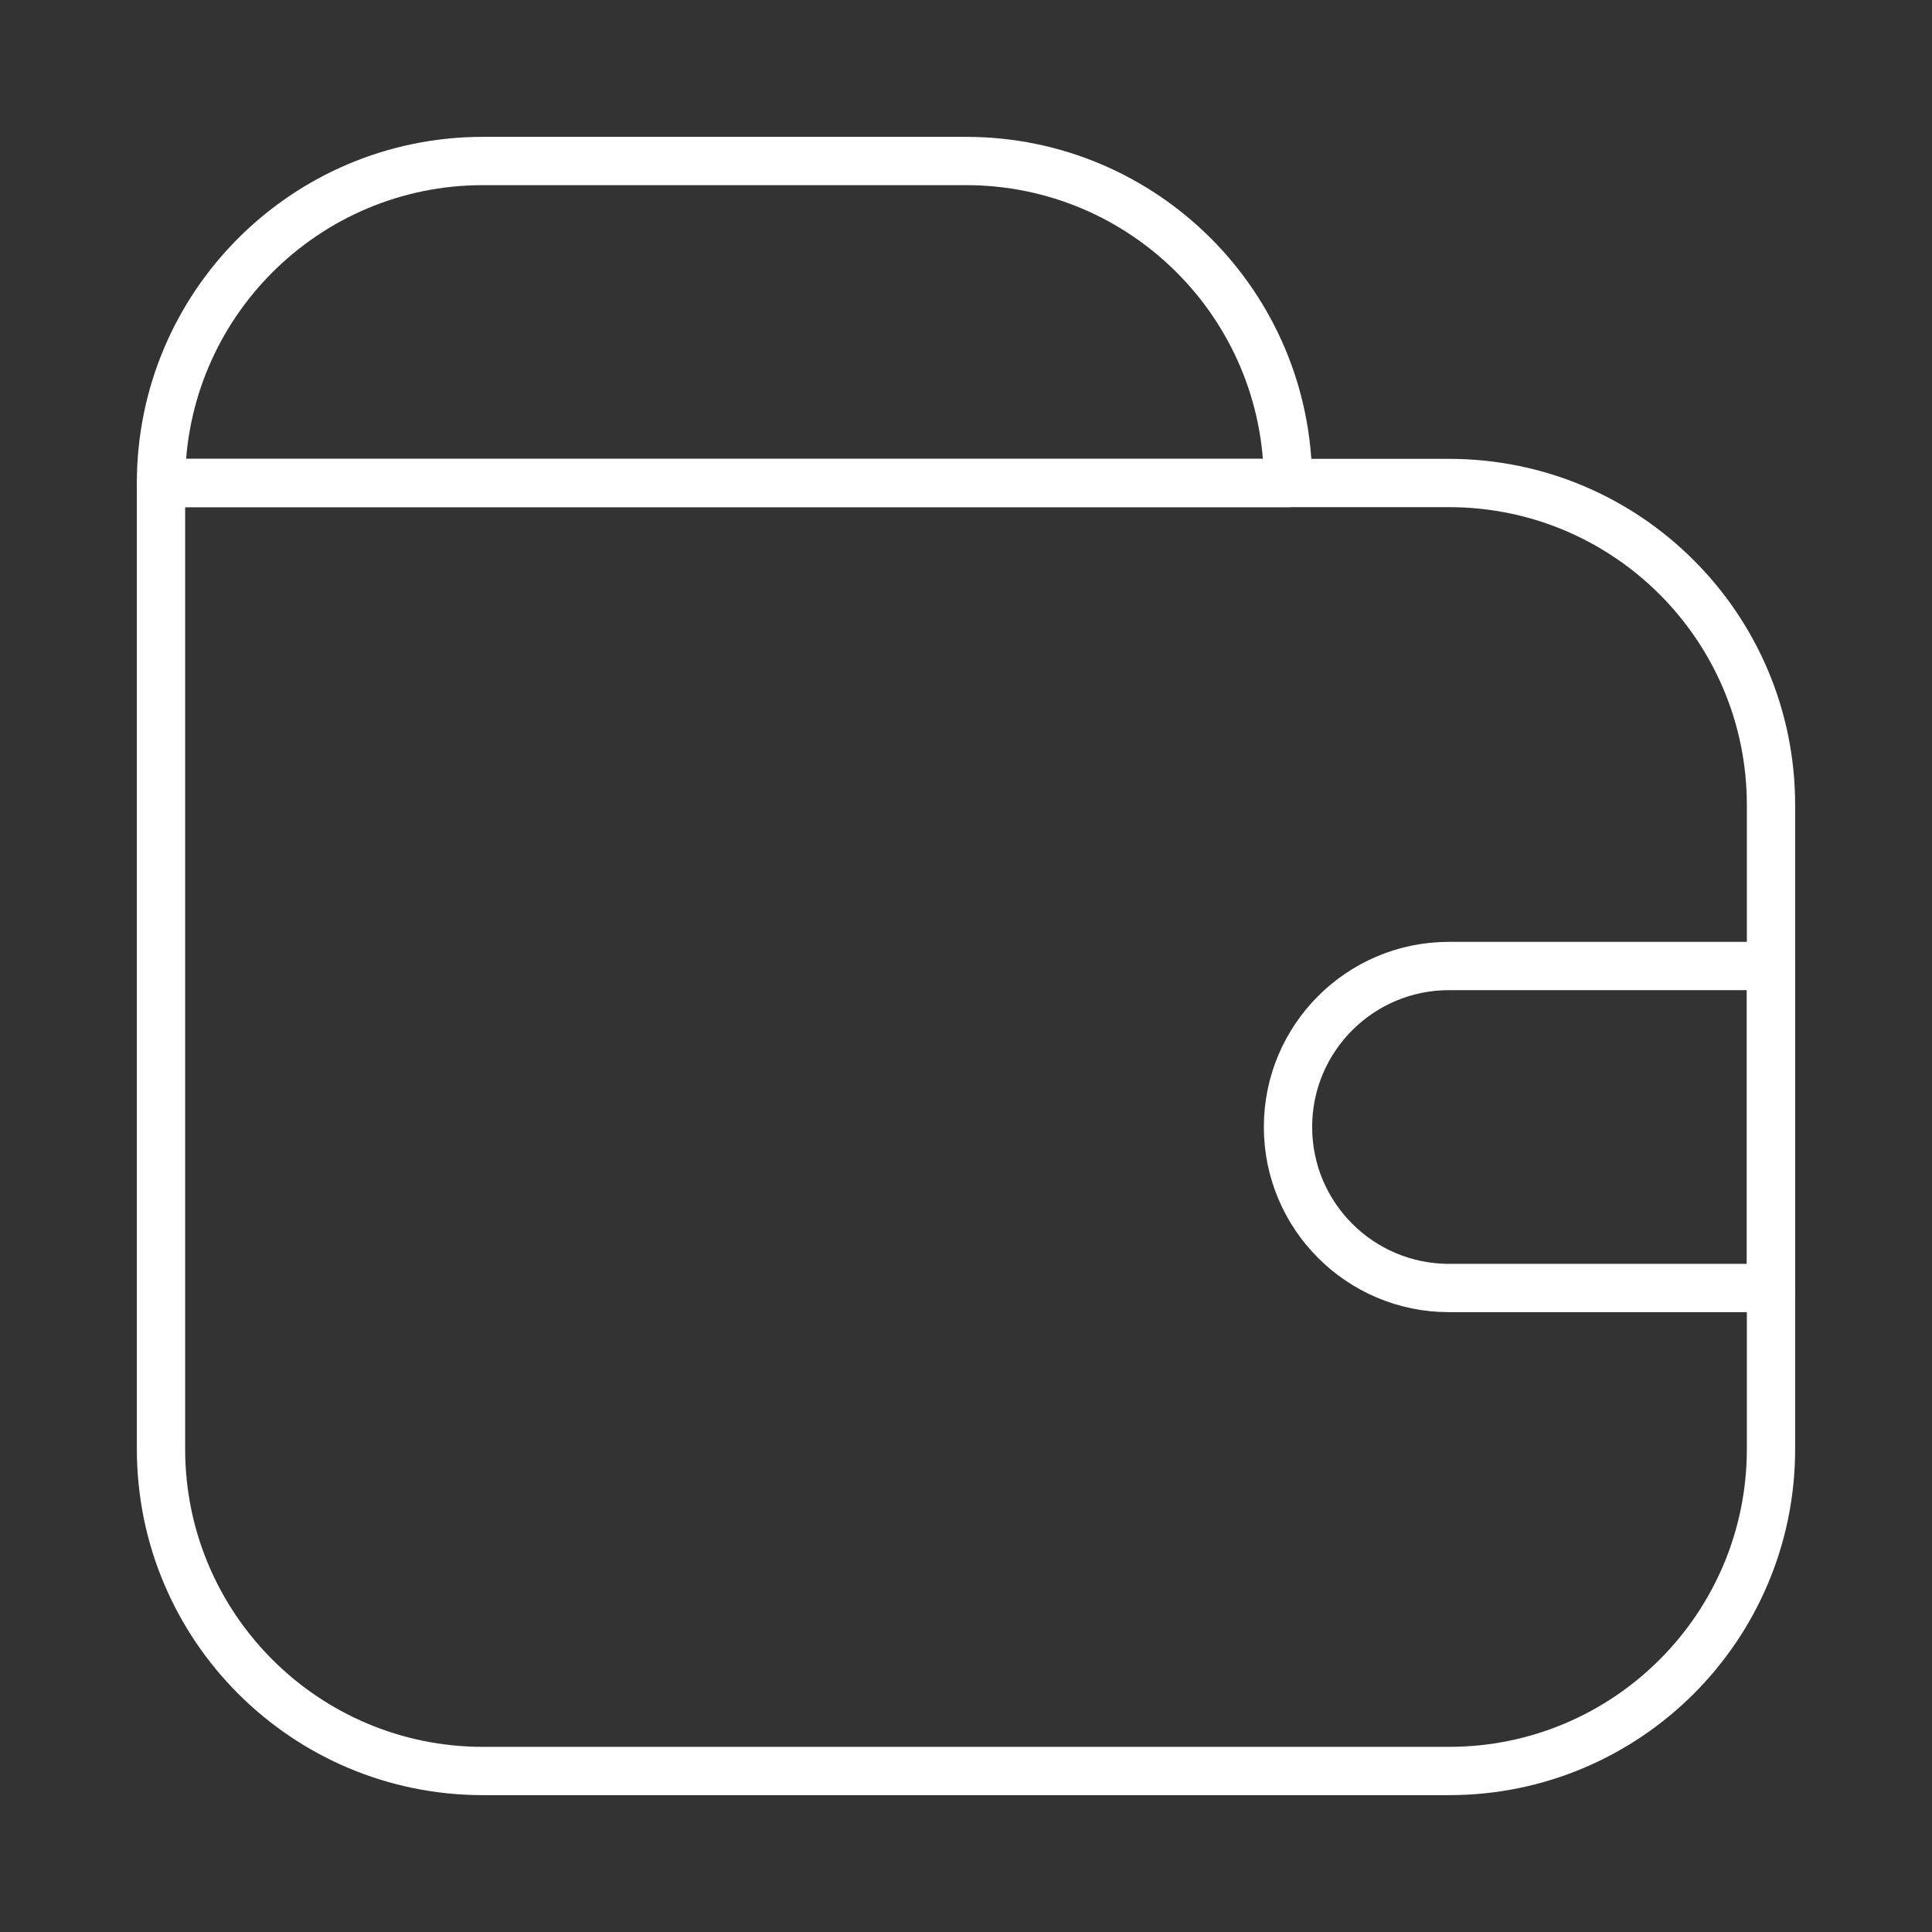 <svg width="60" height="60" viewBox="0 0 60 60" fill="none" xmlns="http://www.w3.org/2000/svg">
                                <rect x="0" y="0" width="60" height="60" fill="#333333" stroke="none"/>
                                <path d="M5 15H45C50.523 15 55 19.477 55 25V45C55 50.523 50.523 55 45 55H15C9.477 55 5 50.523 5 45V15Z" stroke="white" stroke-width="1.5" stroke-linejoin="round"></path>
                                <path d="M5 15C5 9.477 9.477 5 15 5H30C35.523 5 40 9.477 40 15H5Z" stroke="white" stroke-width="1.5" stroke-linejoin="round"></path>
                                <path d="M55 30L55 40H45C42.239 40 40 37.761 40 35C40 32.239 42.239 30 45 30L55 30Z" stroke="white" stroke-width="1.5" stroke-linejoin="round"></path>
                            </svg>